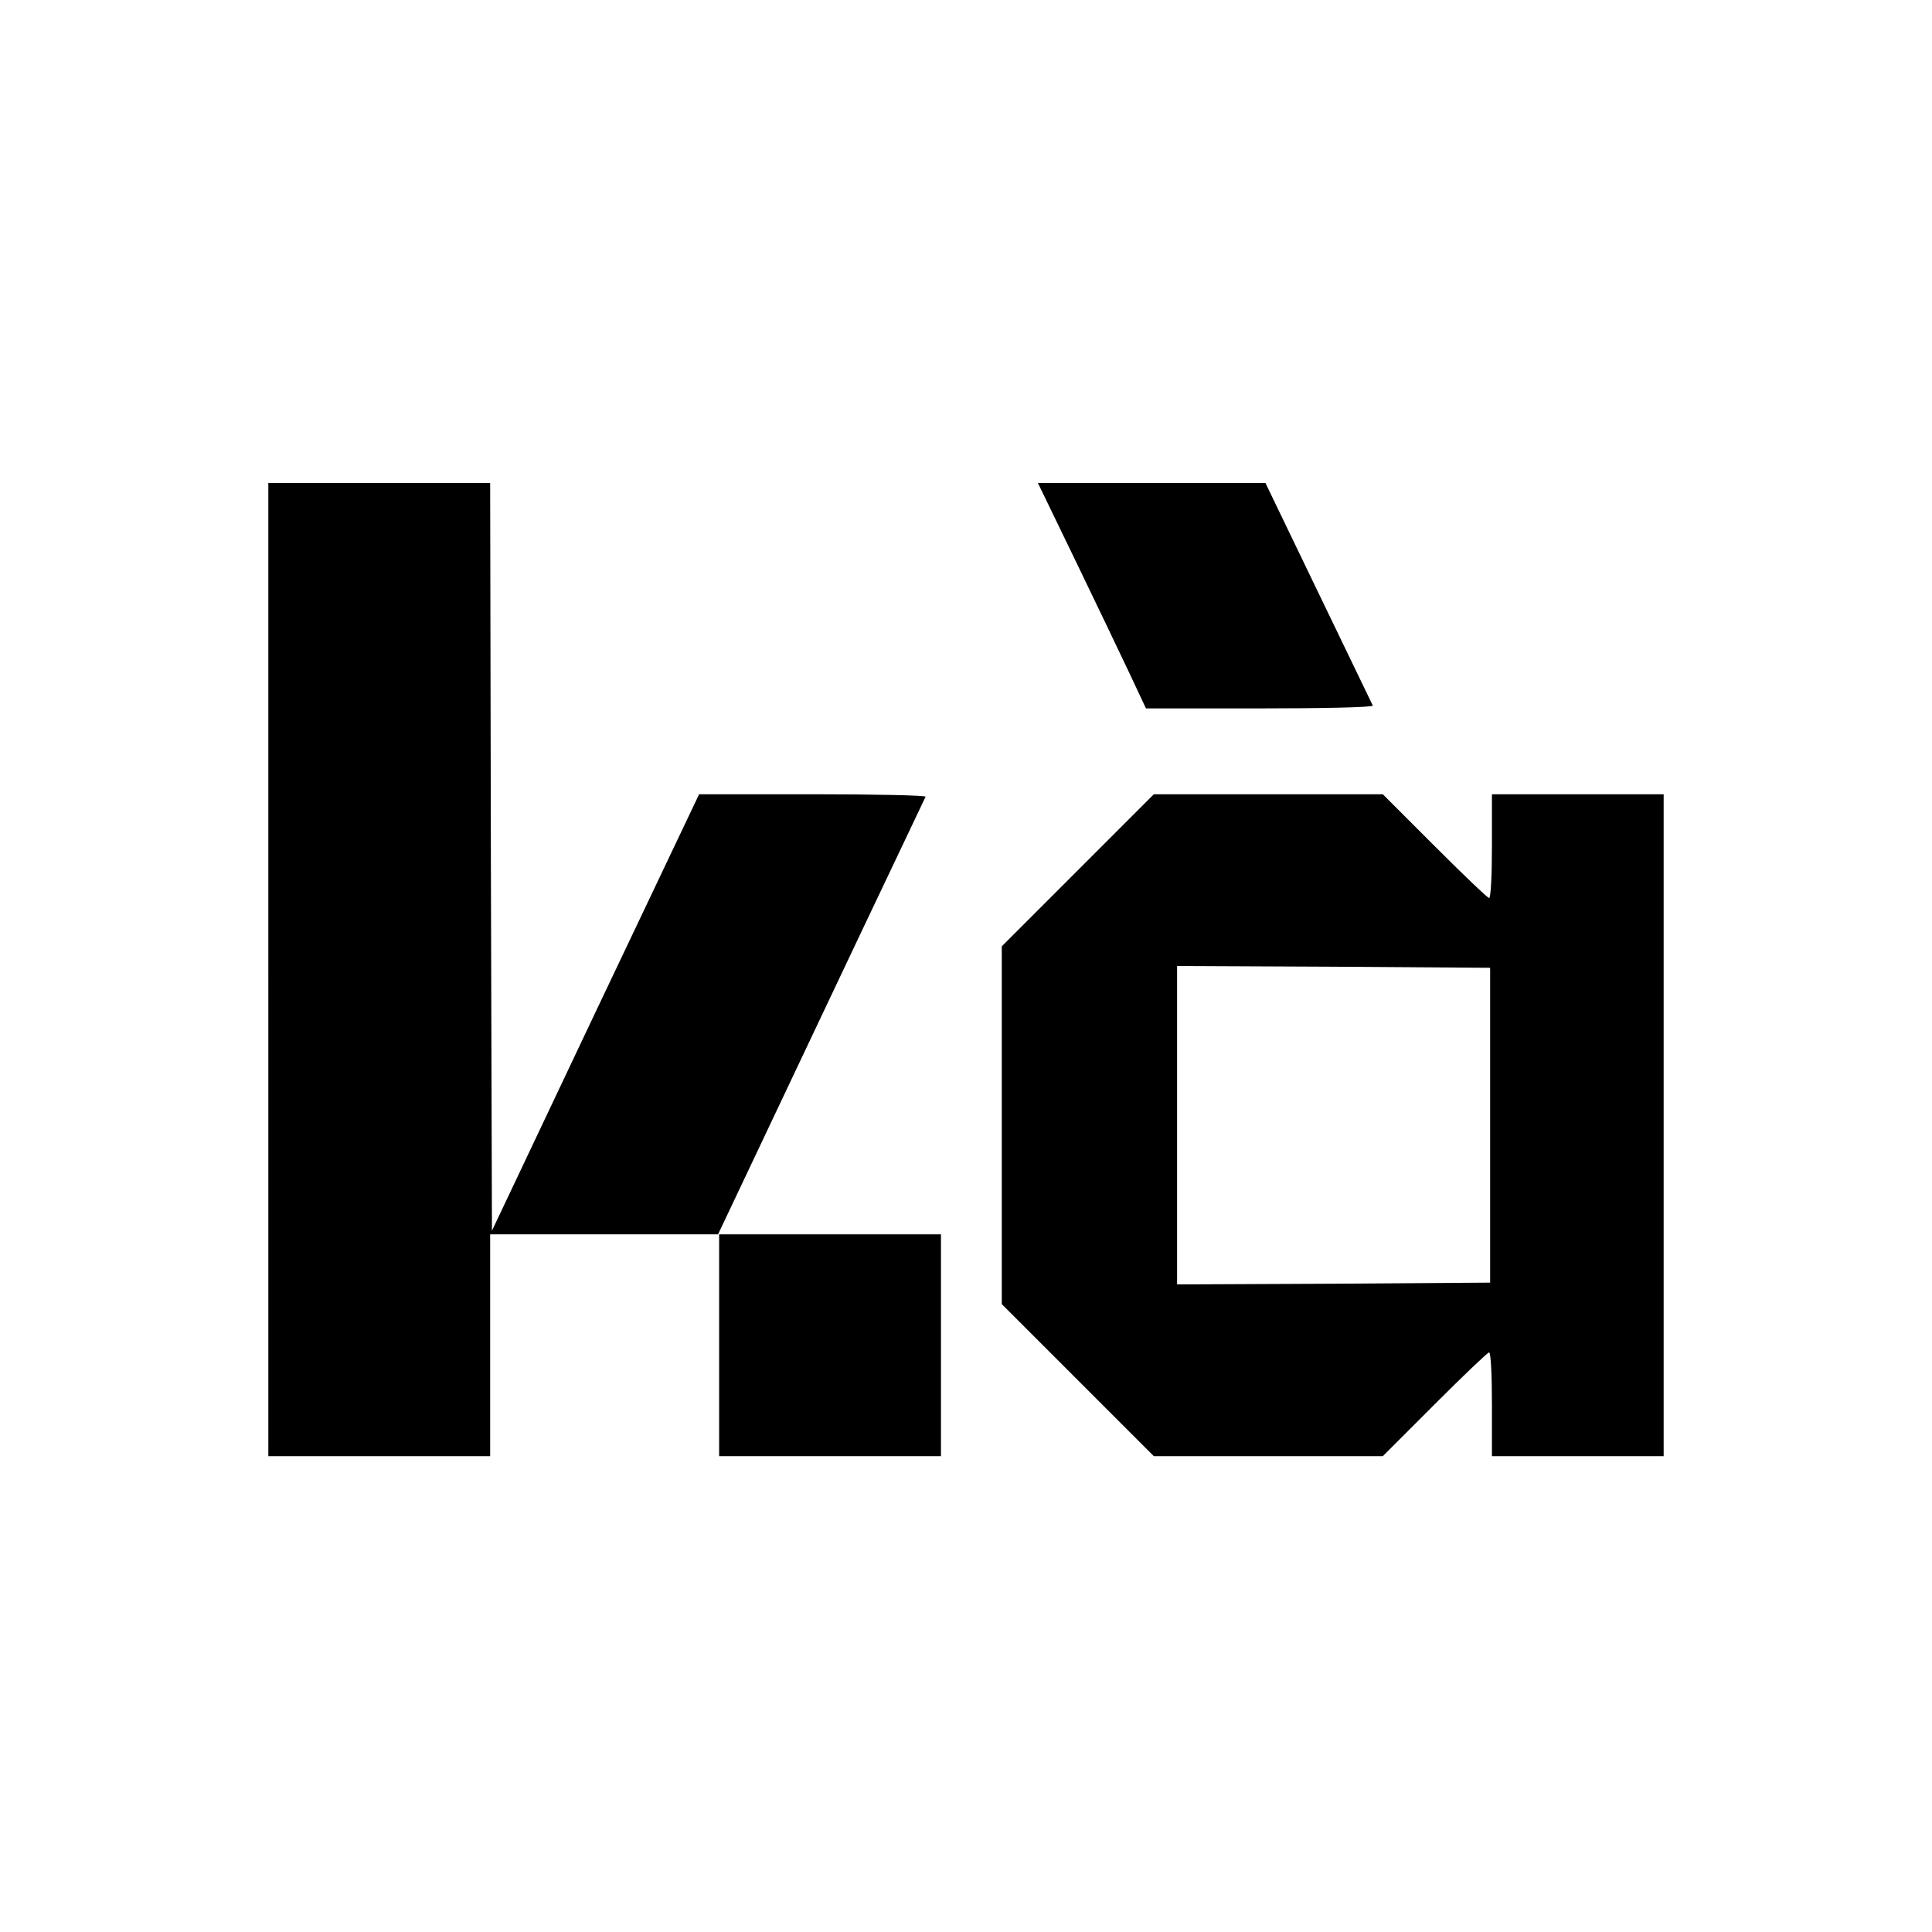 <?xml version="1.0" standalone="no"?>
<!DOCTYPE svg PUBLIC "-//W3C//DTD SVG 20010904//EN"
 "http://www.w3.org/TR/2001/REC-SVG-20010904/DTD/svg10.dtd">
<svg version="1.0" xmlns="http://www.w3.org/2000/svg"
 width="540pt" height="540pt" viewBox="0 0 540 540"
 preserveAspectRatio="xMidYMid meet">
<g transform="translate(0,540) scale(0.1,-0.1)"
fill="#000000" stroke="none">
<path d="M750 2690 l0 -1360 310 0 310 0 0 310 0 310 319 0 318 0 288 608
c158 334 290 610 292 615 2 4 -139 7 -315 7 l-318 0 -290 -610 -289 -610 -3
1045 -2 1045 -310 0 -310 0 0 -1360z"/>
<path d="M3006 3833 c58 -120 126 -262 151 -315 l46 -98 319 0 c176 0 317 3
315 8 -2 4 -70 145 -152 315 l-148 307 -318 0 -318 0 105 -217z"/>
<path d="M3012 2967 l-212 -212 0 -500 0 -500 213 -213 212 -212 320 0 320 0
145 145 c80 80 148 145 152 145 5 0 8 -65 8 -145 l0 -145 240 0 240 0 0 925 0
925 -240 0 -240 0 0 -145 c0 -80 -3 -145 -8 -145 -4 0 -72 65 -152 145 l-145
145 -320 0 -320 0 -213 -213z m1153 -712 l0 -440 -437 -3 -438 -2 0 445 0 445
438 -2 437 -3 0 -440z"/>
<path d="M2010 1640 l0 -310 310 0 310 0 0 310 0 310 -310 0 -310 0 0 -310z"/>
</g>
</svg>
